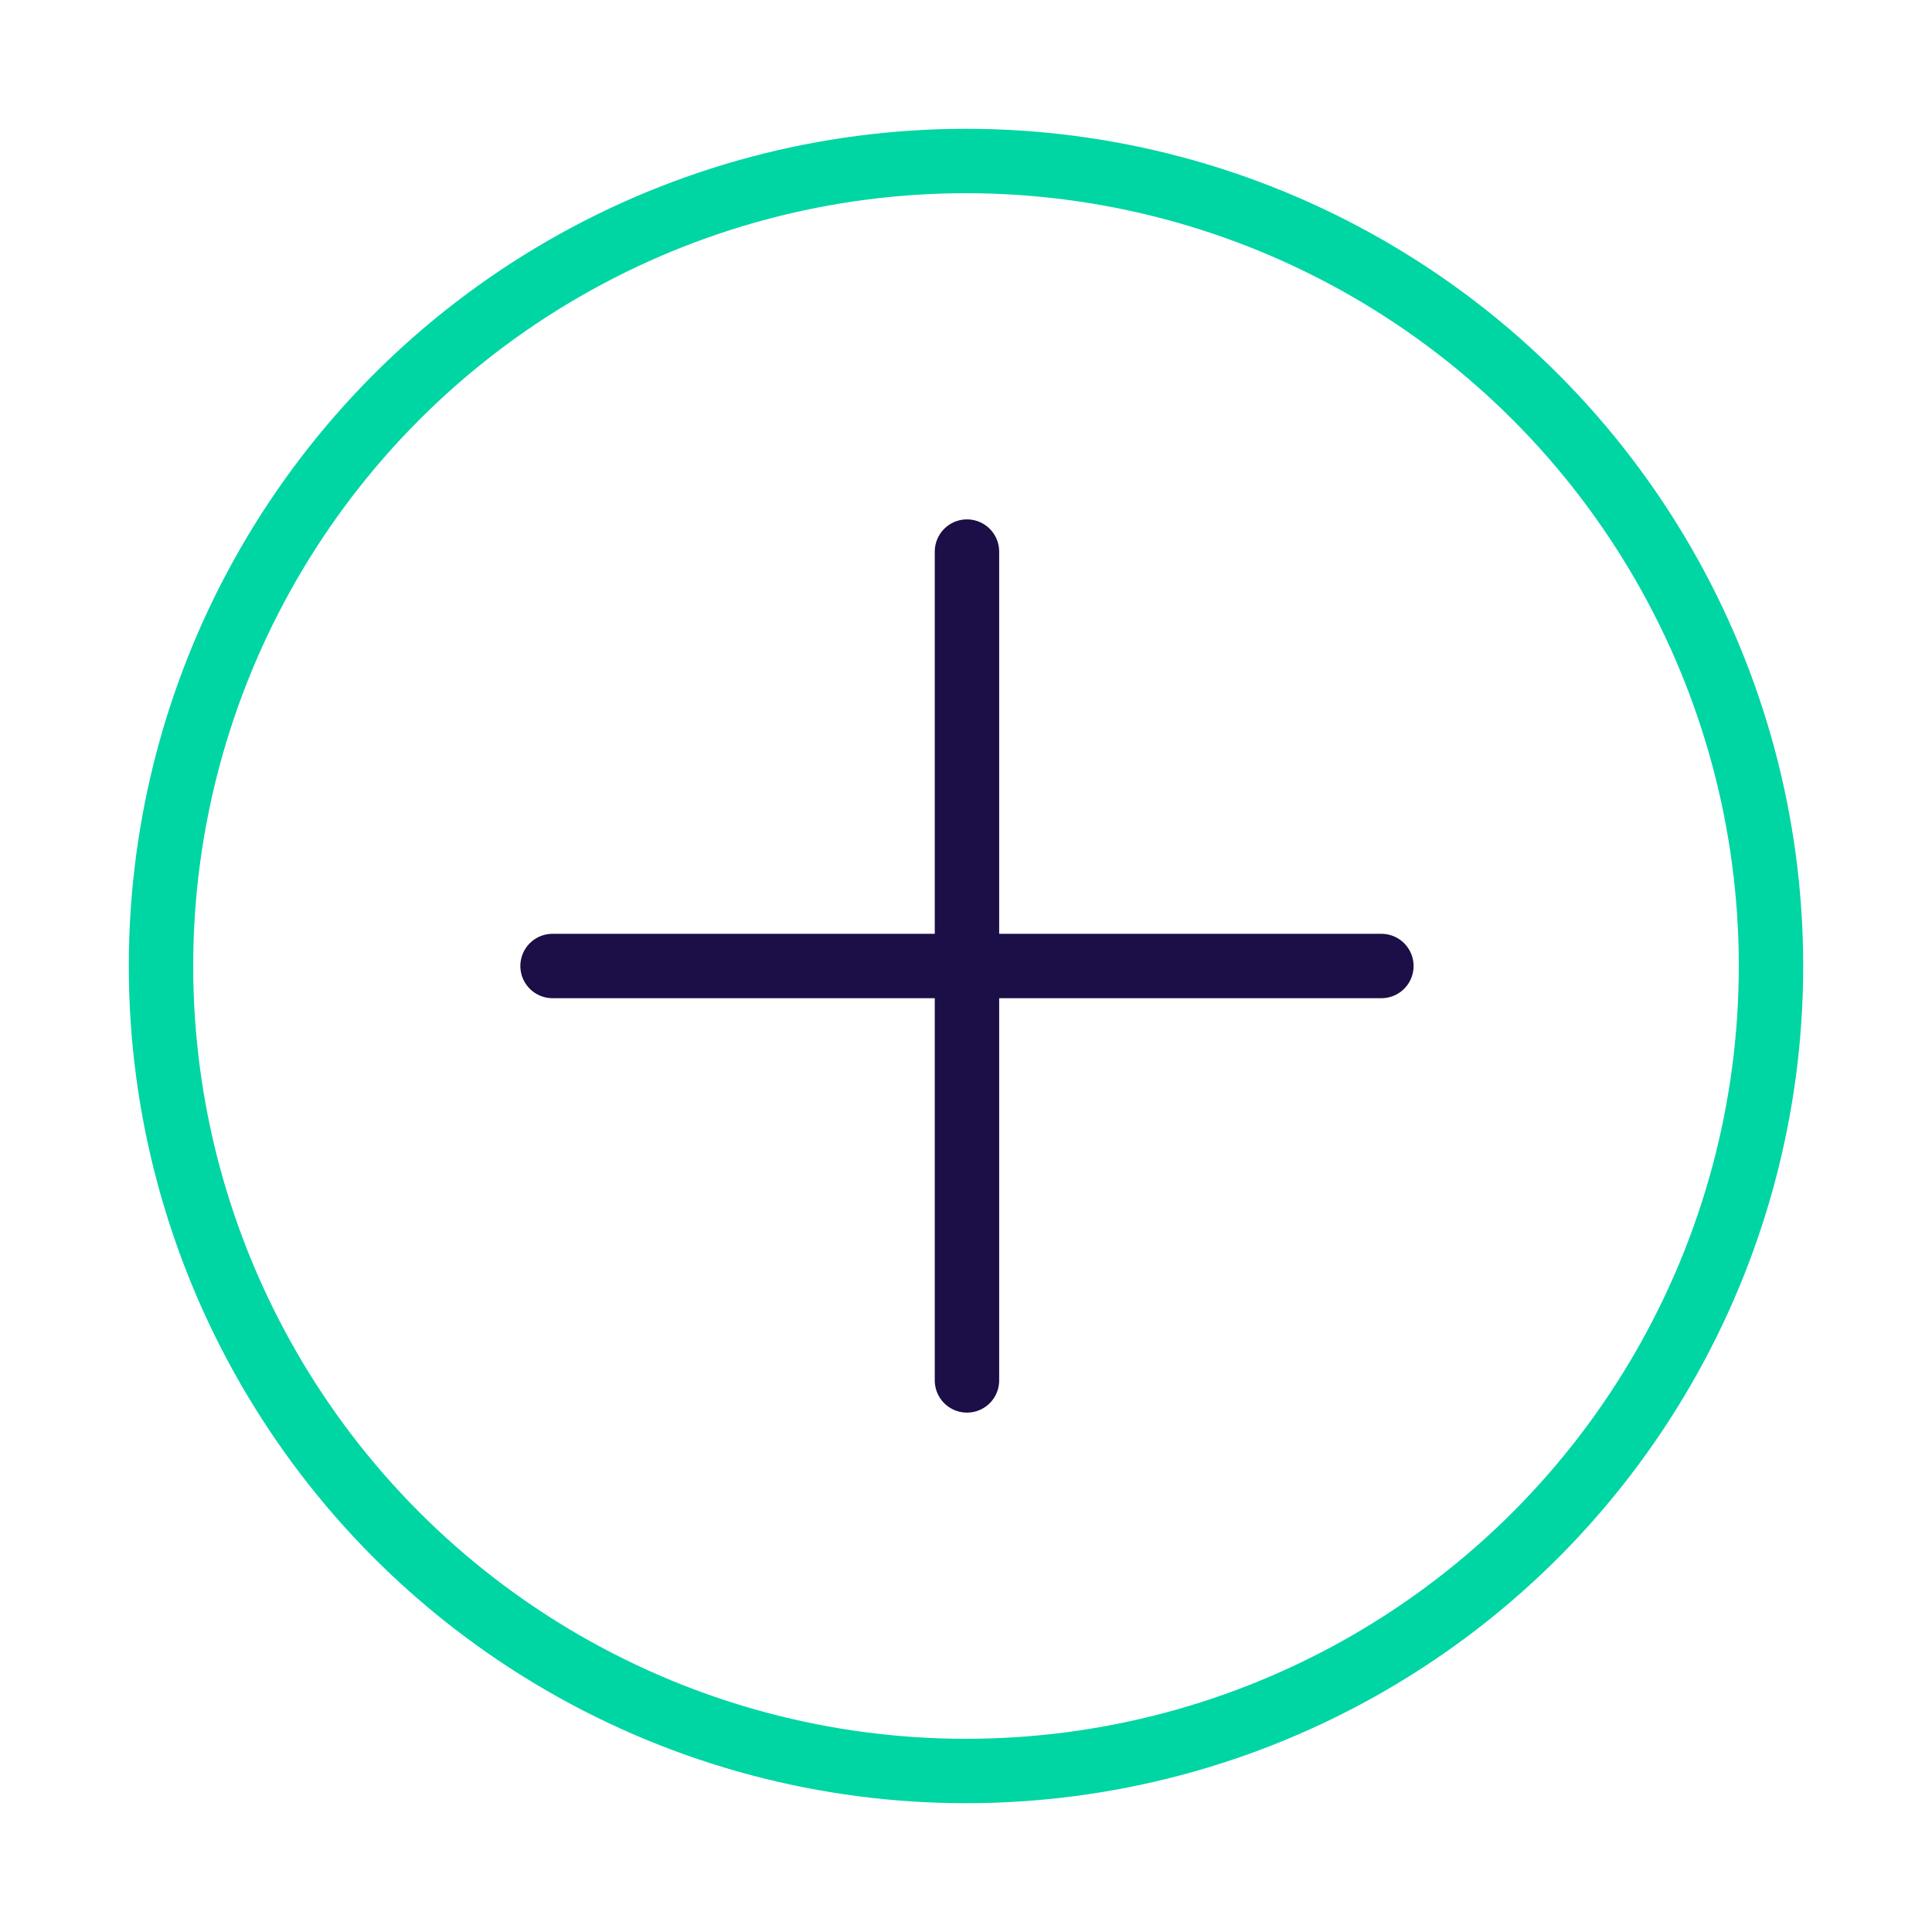 <svg xmlns="http://www.w3.org/2000/svg" viewBox="0 0 60 60"><defs><style>.cls-1,.cls-2{fill:none;stroke-linecap:round;stroke-linejoin:round;stroke-width:2px;}.cls-1{stroke:#00d5a4;}.cls-2{stroke:#1c0e46;}</style></defs><g id="Layer_4" data-name="Layer 4"><circle class="cls-1" cx="30" cy="30" r="25"/><line class="cls-2" x1="17.16" y1="30" x2="42.9" y2="30"/><line class="cls-2" x1="30.03" y1="42.87" x2="30.03" y2="17.13"/></g></svg>